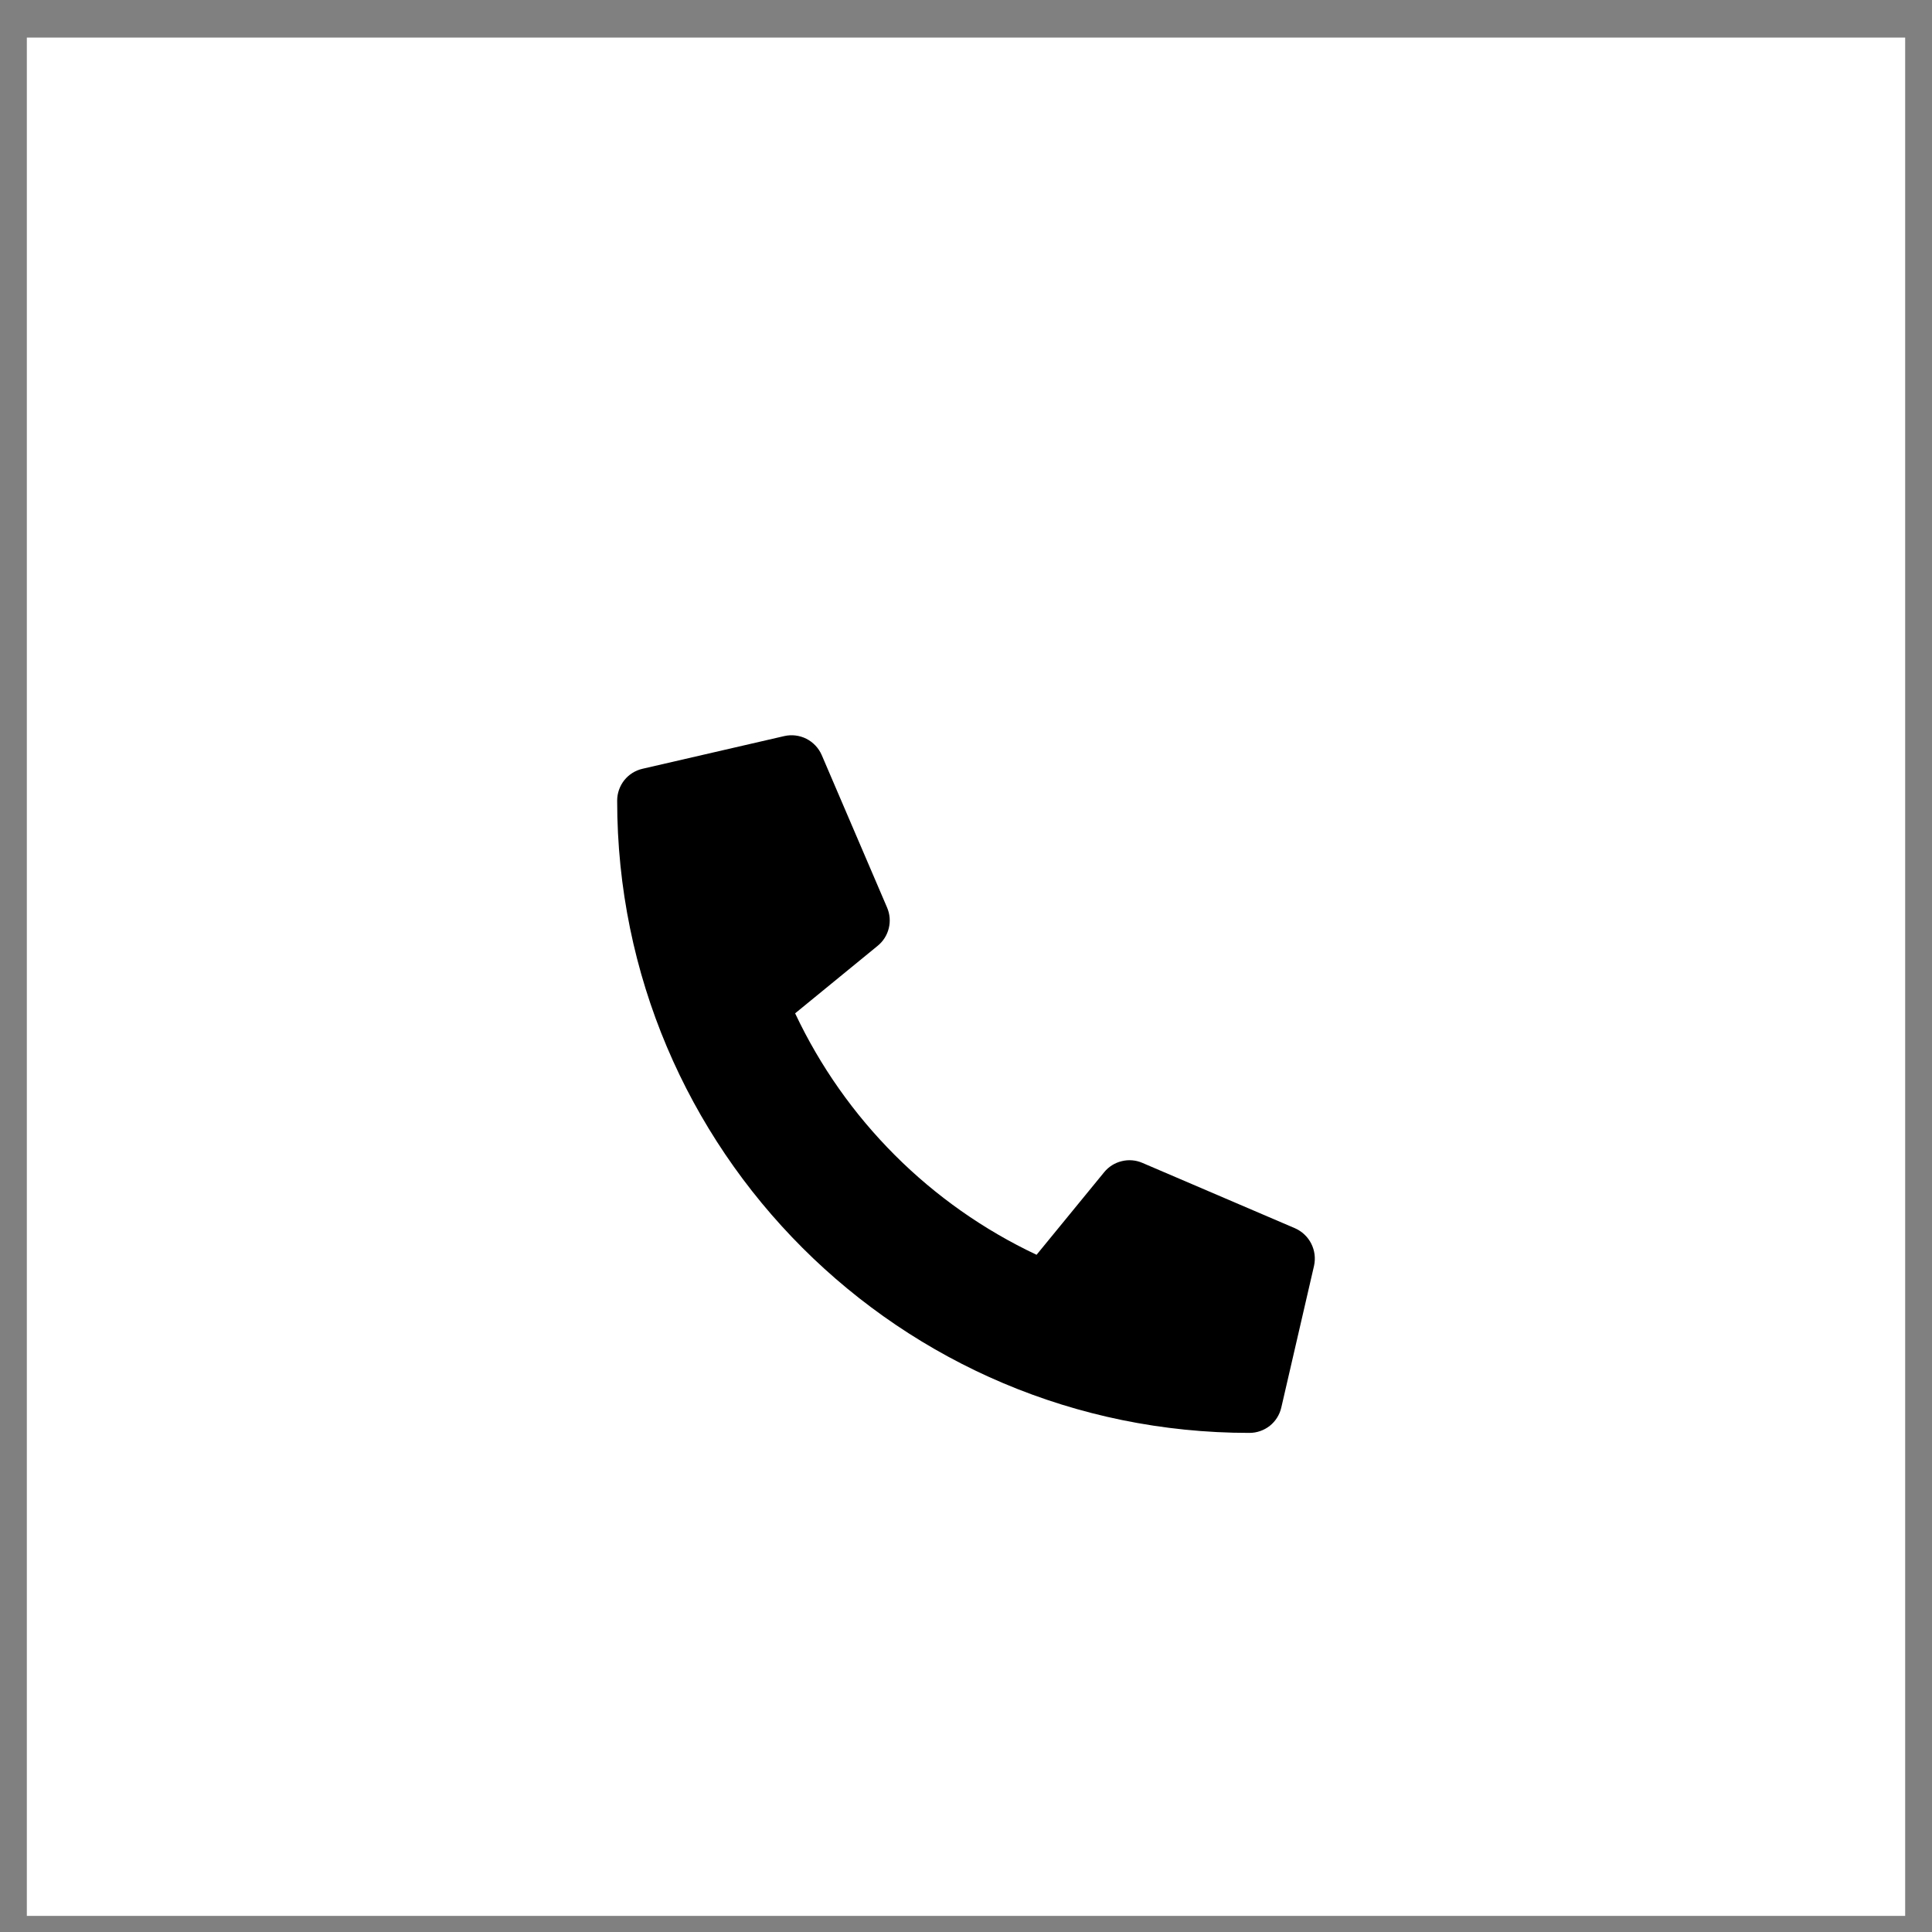 <svg width="36" height="36" viewBox="0 0 36 36" fill="none" xmlns="http://www.w3.org/2000/svg">
<rect x="0" y="0" width="36" height="36" fill="#808080" stroke="none"/>
<rect width="35" height="35" transform="translate(0.5 0.7)" fill="white"/>
<path d="M24.129 22.886L21.285 21.668C21.164 21.616 21.029 21.605 20.901 21.637C20.772 21.668 20.658 21.74 20.574 21.843L19.315 23.381C17.338 22.45 15.748 20.859 14.816 18.882L16.355 17.623C16.457 17.54 16.53 17.425 16.561 17.297C16.593 17.169 16.582 17.034 16.53 16.912L15.311 14.068C15.254 13.938 15.153 13.831 15.026 13.766C14.898 13.702 14.752 13.684 14.613 13.716L11.972 14.325C11.838 14.356 11.718 14.431 11.632 14.539C11.547 14.647 11.5 14.781 11.5 14.919C11.5 21.431 16.779 26.7 23.281 26.7C23.419 26.7 23.553 26.653 23.661 26.568C23.769 26.482 23.844 26.362 23.875 26.228L24.485 23.587C24.516 23.447 24.498 23.301 24.433 23.173C24.368 23.045 24.261 22.944 24.129 22.886Z" fill="black"/>
</svg>
